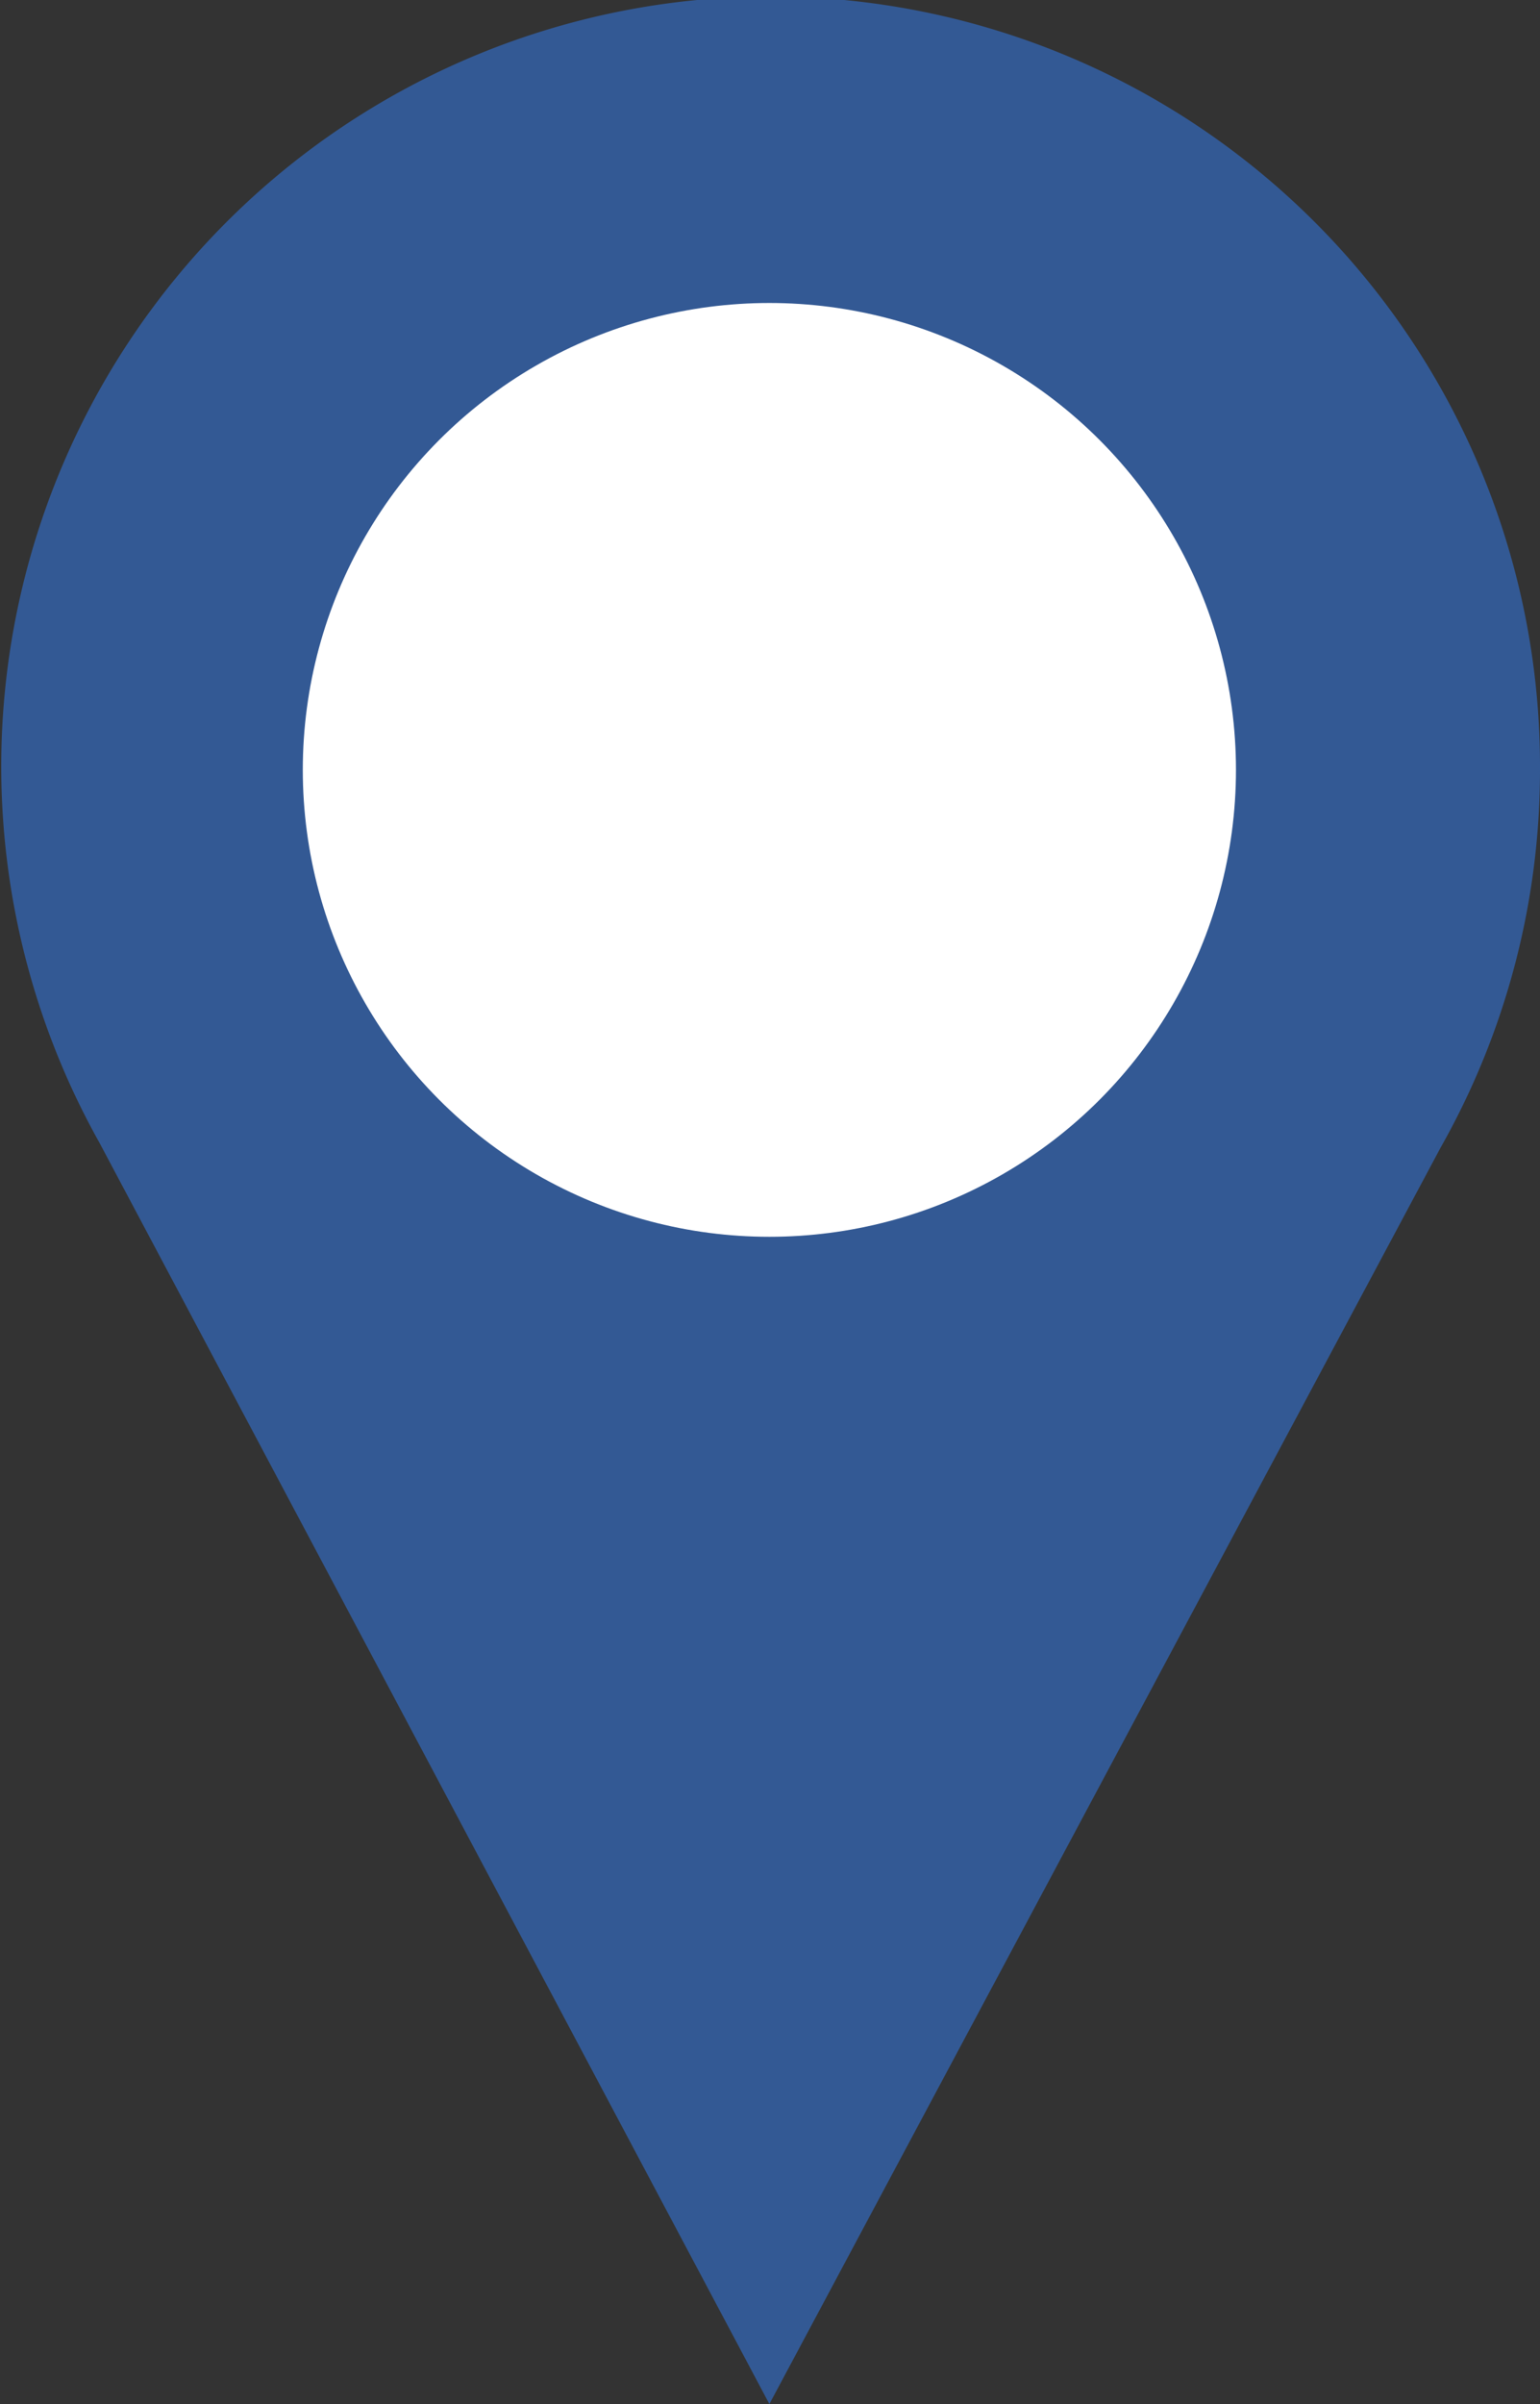 <svg xmlns="http://www.w3.org/2000/svg" viewBox="0 0 12.41 19.36"><rect x="0" y="0" width="12.41" height="19.36" fill="#333333" stroke="none"/><defs><style>.cls-1{fill:#335994;}.cls-2{fill:#fff;}</style></defs><title>Recurso 2</title><g id="Capa_2" data-name="Capa 2"><g id="Capa_1-2" data-name="Capa 1"><path class="cls-1" d="M12.41,6.2a6.2,6.2,0,1,0-11.61,3L6.2,19.36,11.61,9.24h0A6.17,6.17,0,0,0,12.41,6.2Z"/><circle class="cls-2" cx="6.2" cy="6.2" r="3.76"/></g></g></svg>